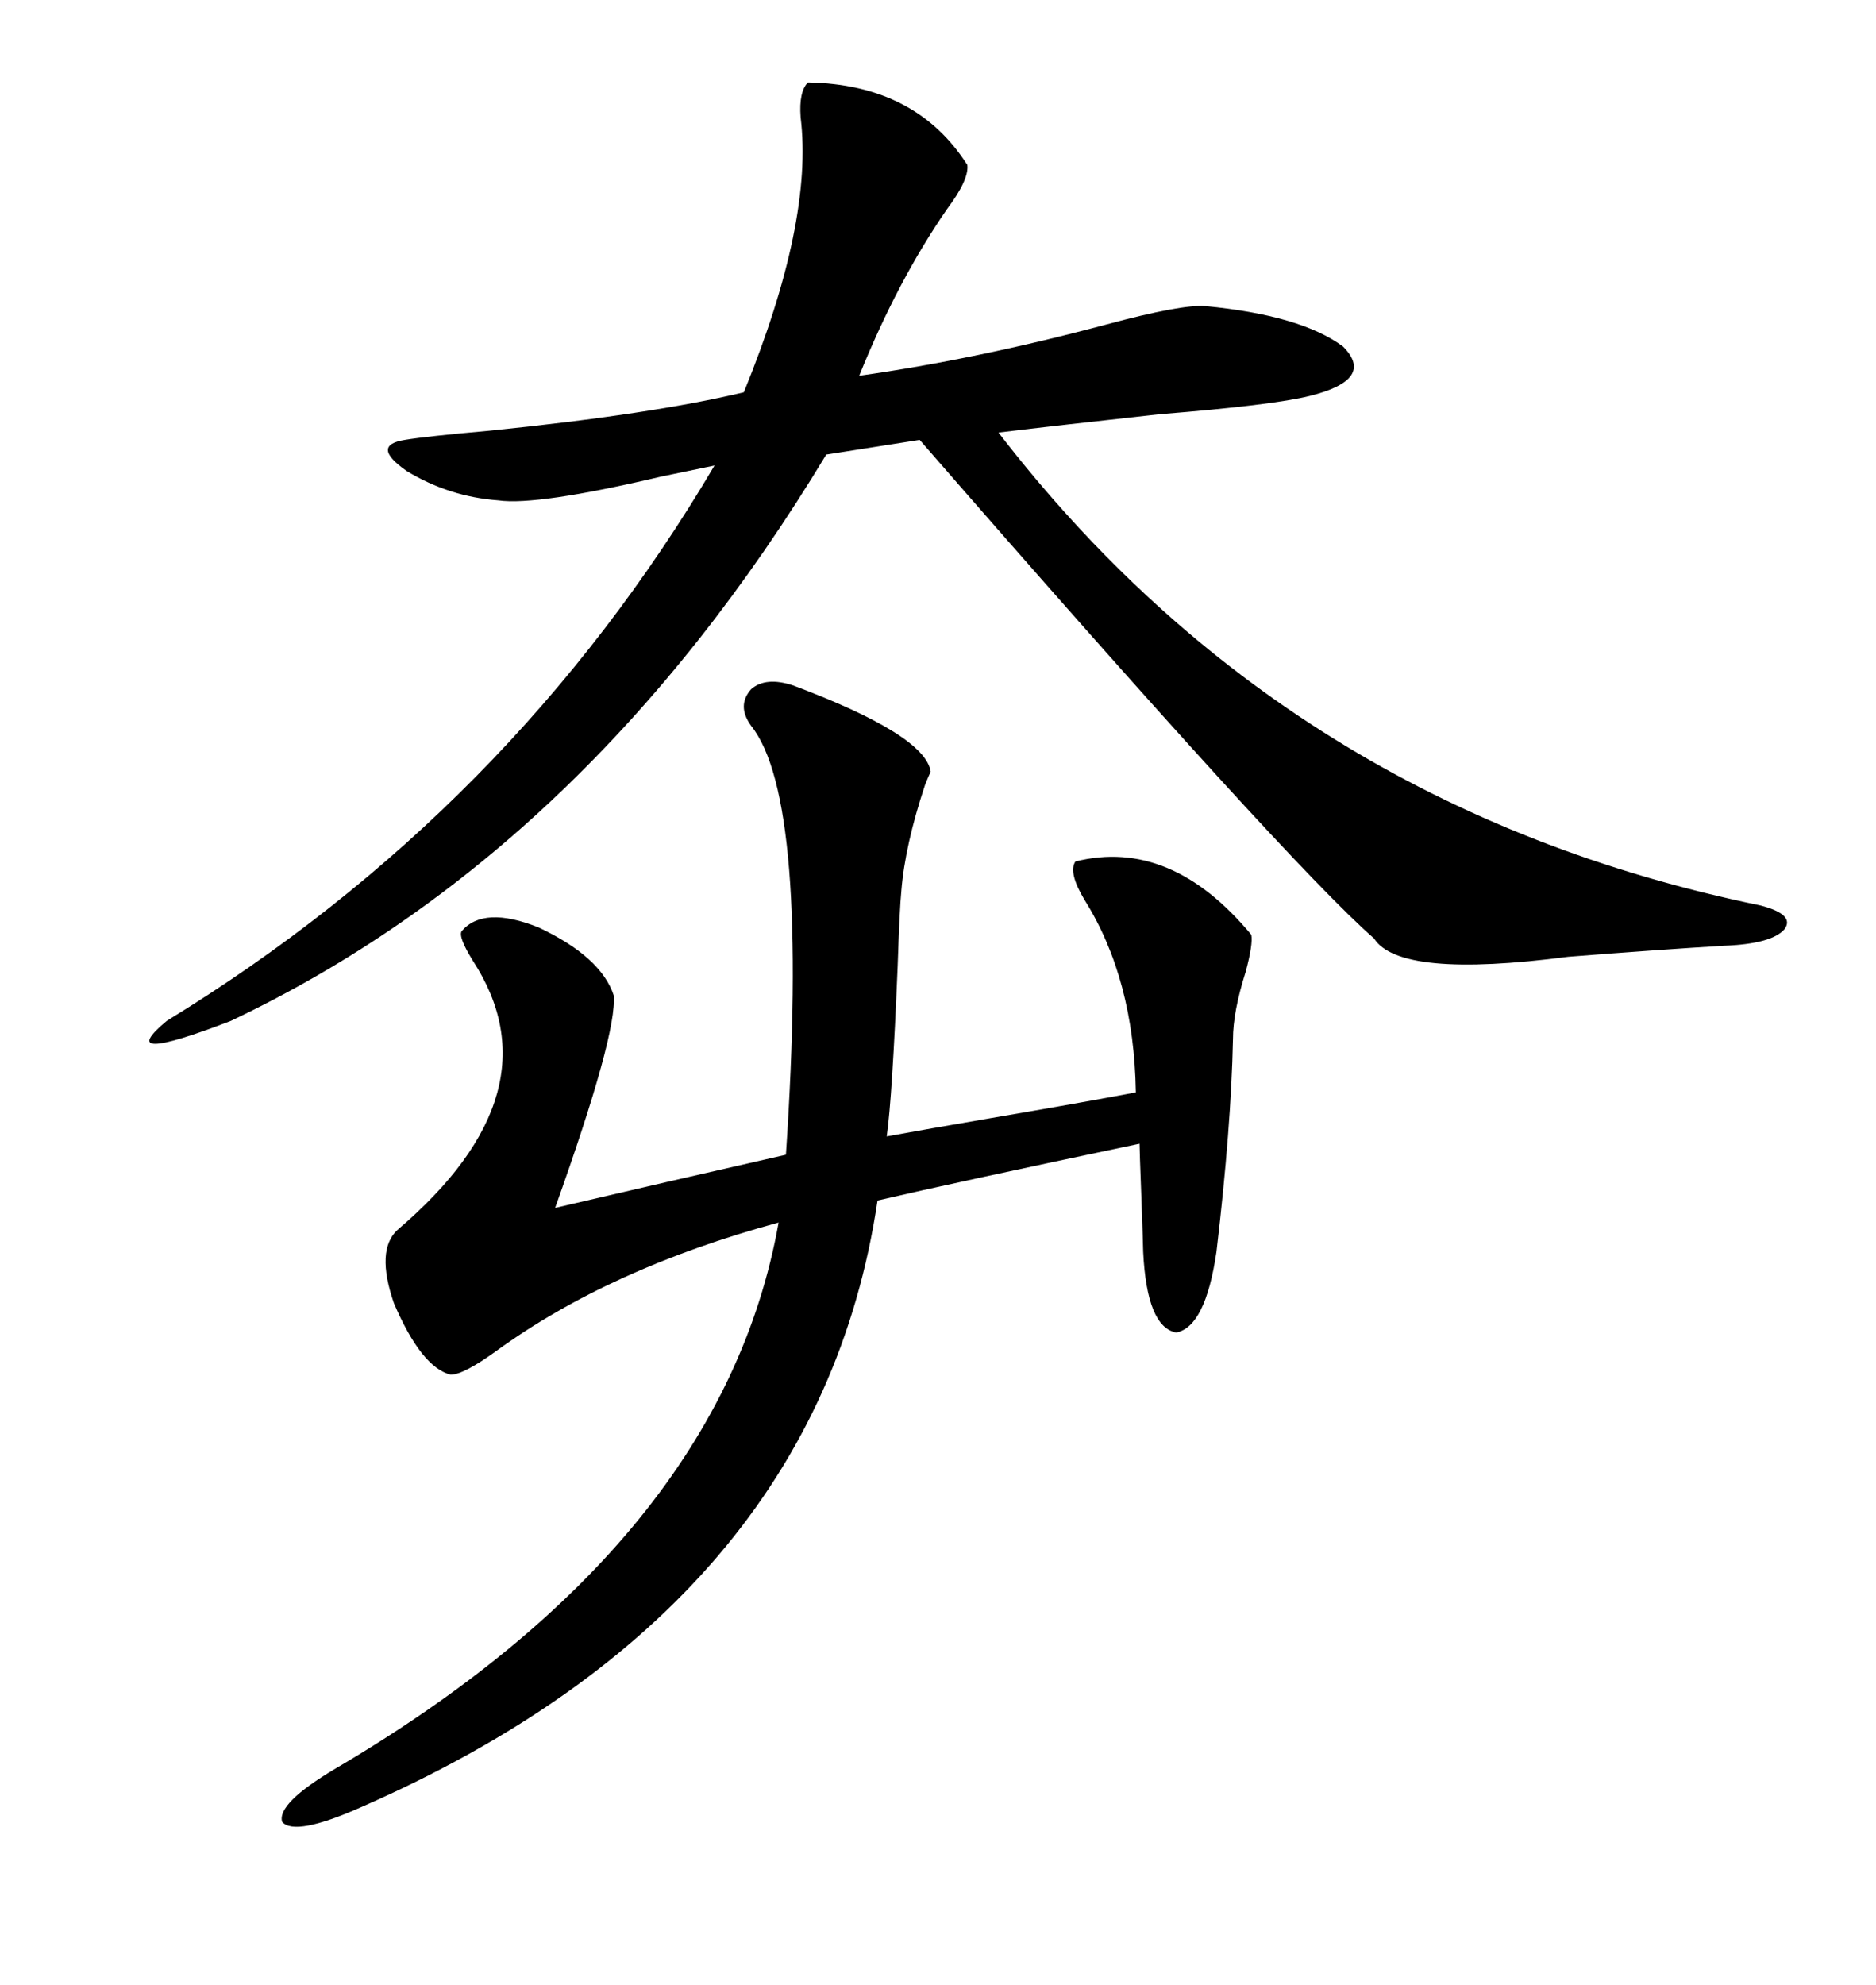 <svg xmlns="http://www.w3.org/2000/svg" xmlns:xlink="http://www.w3.org/1999/xlink" width="300" height="317.285"><path d="M129.20 13.18L129.20 13.18Q146.48 13.48 154.69 26.37L154.69 26.37Q154.98 28.71 151.46 33.40L151.46 33.40Q143.55 44.82 137.40 60.06L137.40 60.06Q156.15 57.42 176.95 51.86L176.95 51.86Q188.96 48.63 192.77 48.93L192.77 48.93Q208.01 50.39 214.75 55.37L214.75 55.37Q220.02 60.64 209.47 63.28L209.47 63.28Q203.61 64.75 185.45 66.21L185.45 66.21Q169.34 67.97 159.67 69.14L159.67 69.14Q205.96 129.20 281.54 144.73L281.54 144.73Q287.11 146.19 285.35 148.54L285.35 148.54Q283.30 150.88 275.68 151.17L275.68 151.17Q265.72 151.76 250.78 152.93L250.78 152.93Q223.83 156.45 219.73 150L219.73 150Q205.96 137.99 147.07 70.31L147.07 70.31L132.13 72.66Q93.75 136.23 36.91 163.18L36.91 163.18Q17.87 170.51 26.66 163.18L26.66 163.18Q81.74 129.49 114.26 74.41L114.26 74.41Q111.33 75 105.76 76.17L105.76 76.17Q85.84 80.86 79.69 79.98L79.69 79.98Q71.78 79.39 65.04 75.29L65.04 75.29Q59.18 71.19 64.75 70.31L64.75 70.31Q68.26 69.73 78.22 68.85L78.22 68.85Q104.30 66.21 118.95 62.70L118.95 62.70Q130.08 35.45 128.03 18.75L128.03 18.75Q127.73 14.65 129.20 13.18ZM126.86 109.57L126.86 109.57Q147.95 117.48 148.83 123.34L148.83 123.34Q148.54 123.93 147.95 125.39L147.95 125.39Q144.73 135.06 144.14 142.38L144.14 142.38Q143.85 145.31 143.55 154.39L143.55 154.39Q142.68 175.49 141.80 181.64L141.80 181.64Q148.24 180.47 158.50 178.71L158.50 178.71Q172.27 176.37 181.64 174.61L181.64 174.61Q181.35 156.45 173.44 143.85L173.44 143.85Q170.80 139.45 171.97 137.70L171.97 137.70Q187.21 133.89 200.10 149.41L200.10 149.41Q200.39 150.88 199.22 155.27L199.22 155.27Q197.17 161.72 197.17 166.11L197.17 166.11Q196.88 180.18 194.53 200.10L194.53 200.10Q192.77 212.11 188.09 212.99L188.09 212.99Q183.40 212.11 182.81 200.10L182.81 200.10Q182.81 199.22 182.52 191.31L182.52 191.31Q182.23 183.69 182.23 182.81L182.23 182.81Q152.93 188.96 140.33 191.89L140.33 191.89Q130.66 256.93 57.71 288.87L57.71 288.87Q47.17 293.55 45.12 291.21L45.12 291.21Q44.24 288.28 53.61 282.71L53.61 282.71Q115.43 246.39 124.51 195.41L124.51 195.41Q97.56 202.73 79.39 215.92L79.39 215.92Q74.12 219.73 72.07 219.73L72.07 219.73Q67.38 218.55 62.99 208.30L62.99 208.30Q60.06 199.80 63.57 196.58L63.57 196.58Q89.36 174.61 75.59 153.52L75.59 153.52Q73.24 149.71 73.83 148.83L73.83 148.83Q77.34 144.73 86.13 148.24L86.13 148.24Q96.09 152.93 98.14 159.08L98.14 159.08Q98.73 165.23 88.77 193.07L88.77 193.07Q106.35 188.96 125.68 184.57L125.68 184.57Q129.49 127.73 120.12 116.02L120.12 116.02Q117.77 112.79 120.12 110.16L120.12 110.16Q122.46 108.11 126.86 109.57Z"/></svg>